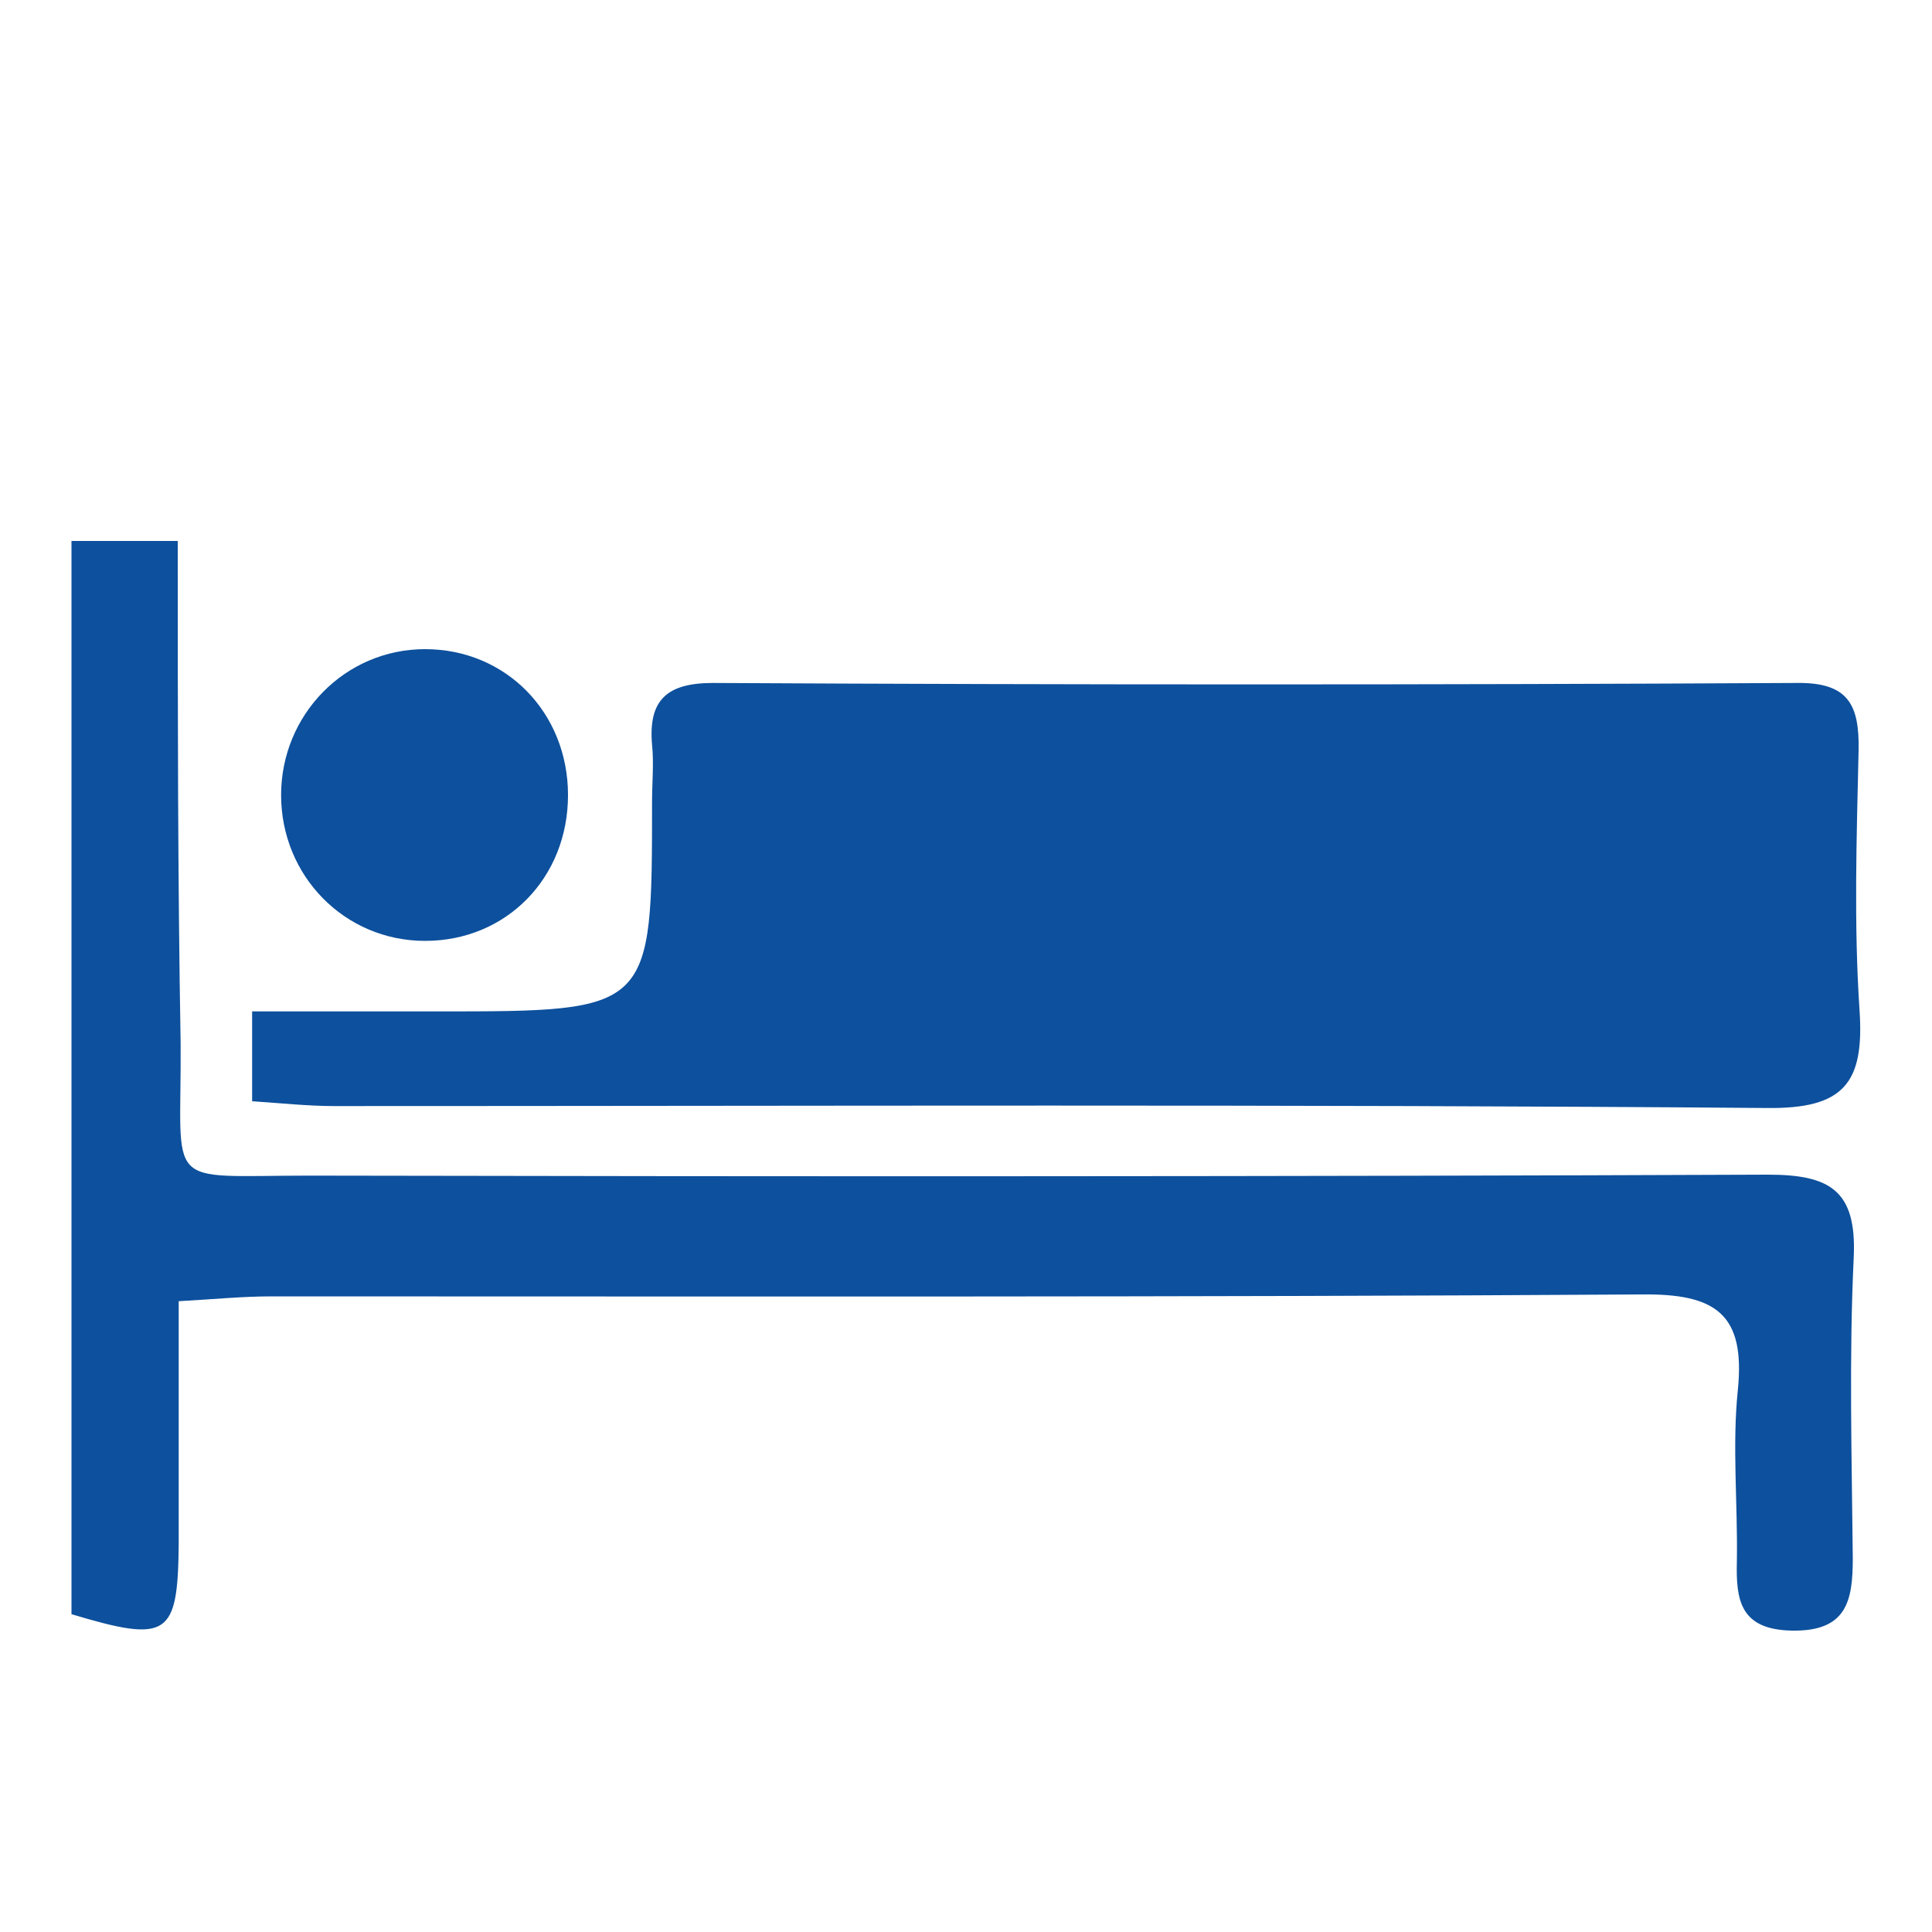 <?xml version="1.0" encoding="utf-8"?>
<!-- Generator: Adobe Illustrator 24.3.0, SVG Export Plug-In . SVG Version: 6.00 Build 0)  -->
<svg version="1.1" id="Warstwa_1" xmlns="http://www.w3.org/2000/svg" xmlns:xlink="http://www.w3.org/1999/xlink" x="0px" y="0px"
	 width="200px" height="200px" viewBox="0 0 200 200" style="enable-background:new 0 0 200 200;" xml:space="preserve">
<style type="text/css">
	.st0{fill:#FFFFFF;}
	.st1{fill:#0D509D;}
</style>
<rect class="st0" width="200" height="200"/>
<g>
	<path class="st1" d="M26.1,104.7c0,3.7,0,6.1,0,9.3c3,0.2,5.8,0.5,8.5,0.5c49.4,0,98.9-0.2,148.3,0.2c8,0.1,10.1-2.6,9.6-10.1
		c-0.6-8.9-0.3-18-0.1-26.9c0.1-4.8-1.1-7.1-6.5-7c-37.4,0.2-74.7,0.2-112.1,0c-4.8,0-6.7,1.8-6.3,6.4c0.2,1.9,0,3.9,0,5.9
		c0,21.7,0,21.7-22.2,21.7C39.3,104.7,33.2,104.7,26.1,104.7z"/>
	<path class="st1" d="M18.4,56C14,56,11,56,7.4,56c0,37.3,0,74.3,0,111.1c10,3,11,2.3,11.1-7.2c0-8.1,0-16.2,0-25.2
		c3.6-0.2,6.6-0.5,9.6-0.5c47.3,0,94.5,0.1,141.8-0.2c7.7-0.1,10.8,2,10,9.9c-0.6,5.8,0,11.8-0.1,17.7c-0.1,4,0.3,7.1,5.7,7.2
		c5.7,0.1,6.3-3.1,6.3-7.5c-0.1-10.4-0.4-20.8,0.1-31.2c0.3-6.9-2.5-8.5-8.9-8.5c-50.3,0.2-100.7,0.2-151,0.1
		c-15.3,0-13.2,1.6-13.3-13.7C18.4,91,18.4,73.9,18.4,56z"/>
	<path class="st1" d="M44,67.2c-8.3,0-14.9,6.8-14.9,15.1c0,8.4,6.6,15.1,14.9,15.1c8.4,0,14.8-6.5,14.8-15.1
		C58.8,73.8,52.4,67.2,44,67.2z"/>
</g>
</svg>

